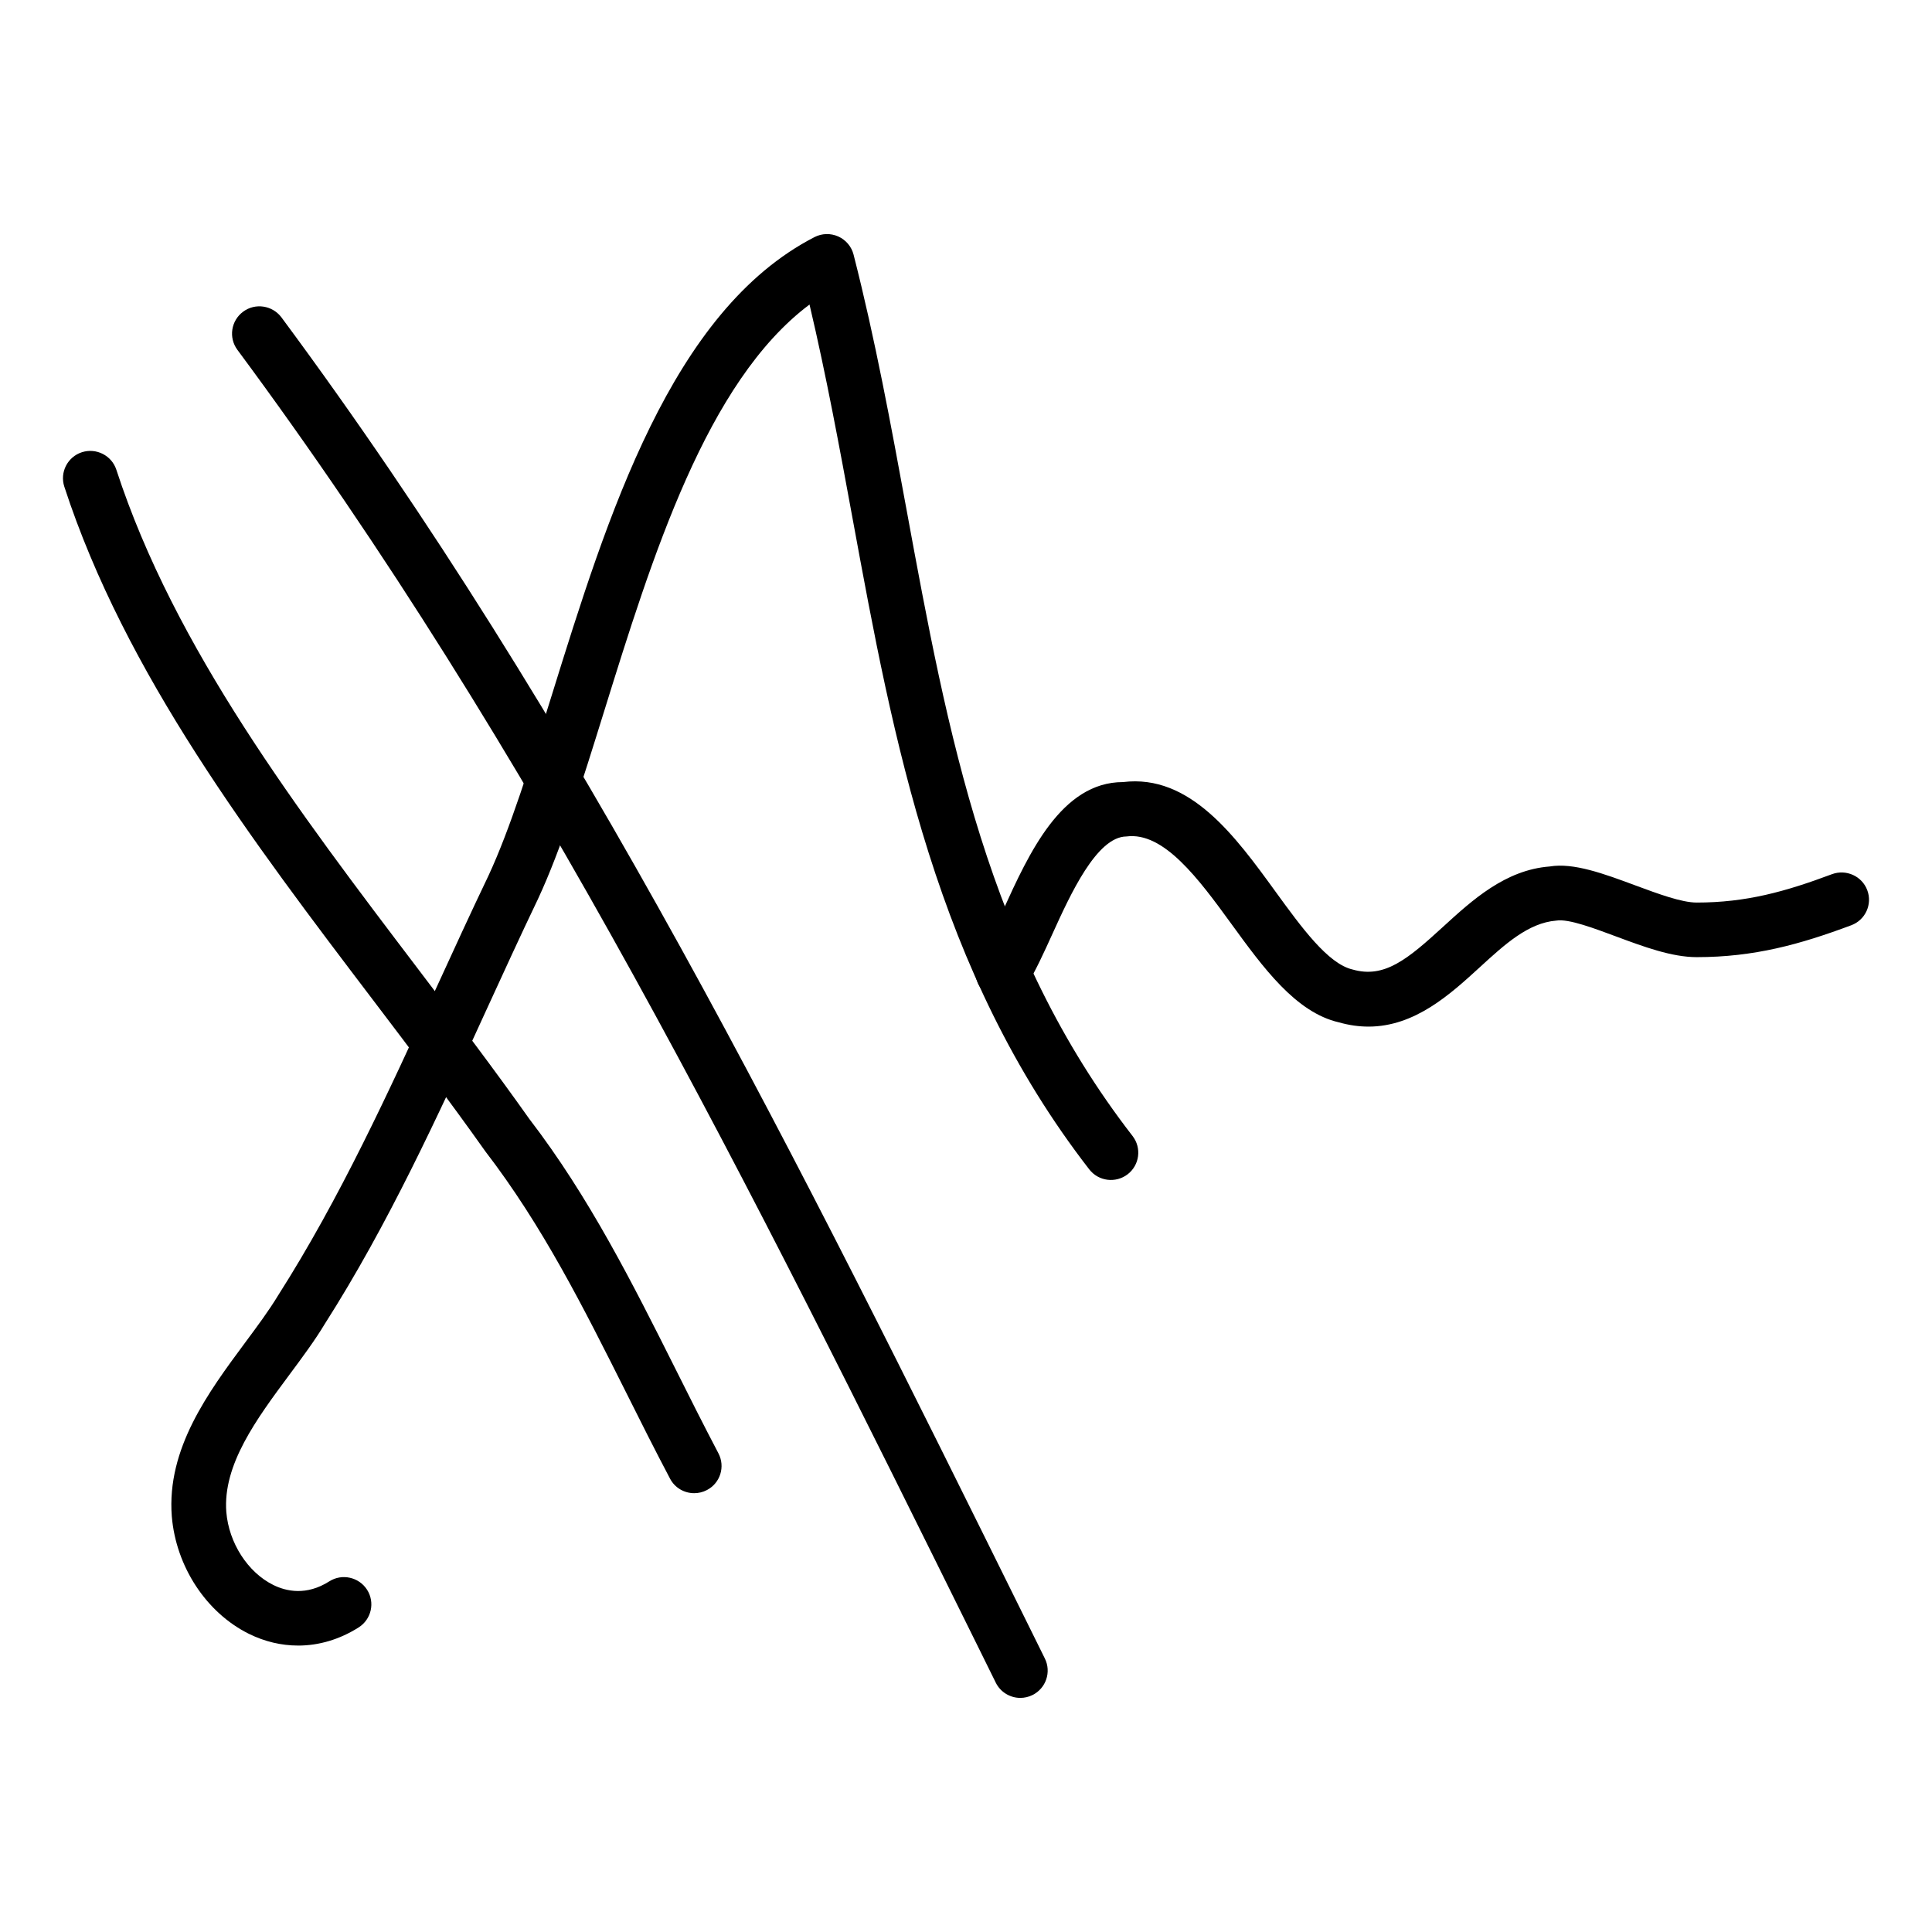 <?xml version="1.0" encoding="UTF-8"?>
<!-- Uploaded to: SVG Repo, www.svgrepo.com, Generator: SVG Repo Mixer Tools -->
<svg fill="#000000" width="800px" height="800px" version="1.1" viewBox="144 144 512 512" xmlns="http://www.w3.org/2000/svg">
 <g>
  <path d="m327.97 539.71c-2.606 0-5.129-1.395-6.414-3.875-4.004-7.586-7.82-15.184-11.586-22.727-11.402-22.73-22.148-44.195-37.379-64.027-9.371-13.238-19.332-26.359-29.418-39.648-32.434-42.707-65.957-86.871-82.133-136.47-1.23-3.797 0.852-7.879 4.66-9.117 3.797-1.219 7.898 0.852 9.133 4.641 15.41 47.281 48.195 90.465 79.895 132.22 10.184 13.422 20.242 26.668 29.543 39.82 15.891 20.691 27.461 43.781 38.668 66.121 3.723 7.457 7.492 14.957 11.441 22.477 1.867 3.531 0.516 7.906-3.043 9.758-1.07 0.559-2.223 0.828-3.367 0.828z"/>
  <path d="m414.4 593.96c-2.664 0-5.246-1.48-6.504-4.027l-5.184-10.496c-60.109-121.5-116.89-236.26-195.8-342.73-2.379-3.215-1.699-7.738 1.531-10.113 3.188-2.371 7.734-1.691 10.141 1.512 79.672 107.51 136.72 222.84 197.13 344.93l5.184 10.484c1.773 3.586 0.297 7.918-3.285 9.688-1.031 0.508-2.137 0.75-3.211 0.75z"/>
  <path d="m223 580.09c-4.434 0-8.852-1.039-13.047-3.113-11.301-5.606-19.316-17.824-20.426-31.137-1.387-17.961 9.688-32.875 19.445-46.043 3.199-4.309 6.301-8.48 8.75-12.531 16.328-25.609 29.332-54.004 41.906-81.477 4.59-10.016 9.133-19.941 13.793-29.664 5.777-12.41 11.105-29.543 16.742-47.68 14.871-47.84 31.727-102.07 69.684-121.61 1.977-1.012 4.281-1.066 6.301-0.168 2.012 0.902 3.512 2.676 4.055 4.805 5.738 22.441 9.945 45.309 14.008 67.43 11.023 59.898 21.434 116.46 59.93 166.15 2.449 3.164 1.867 7.699-1.305 10.148-3.16 2.414-7.703 1.875-10.172-1.305-40.637-52.453-51.855-113.42-62.703-172.38-3.43-18.688-6.969-37.918-11.43-56.809-27.281 20.434-41.672 66.75-54.504 108.03-5.789 18.609-11.254 36.199-17.477 49.555-4.66 9.719-9.164 19.578-13.73 29.52-12.773 27.91-25.988 56.77-42.758 83.059-2.562 4.277-5.934 8.828-9.43 13.531-8.656 11.68-17.617 23.758-16.656 36.301 0.68 8.195 5.68 15.977 12.434 19.32 3.414 1.699 8.781 2.91 14.855-0.945 3.356-2.144 7.848-1.152 10.012 2.215 2.156 3.375 1.148 7.84-2.223 9.984-5.043 3.199-10.551 4.816-16.055 4.816z"/>
  <path d="m506.65 416.06c-2.492 0-5.098-0.352-7.836-1.129-11.441-2.629-20.098-14.551-28.48-26.078-8.723-12.004-17.945-24.48-27.816-23.18-7.898 0.055-14.898 15.453-19.531 25.641-2.394 5.266-4.66 10.254-7.078 14.105-2.125 3.406-6.613 4.422-9.984 2.309-3.402-2.121-4.434-6.586-2.309-9.965 1.914-3.047 3.984-7.598 6.16-12.43 6.898-15.18 15.496-34.074 31.84-34.074 17.758-2.195 29.801 14.41 40.461 29.102 6.816 9.375 13.855 19.07 20.367 20.566 8.43 2.43 14.59-2.715 23.938-11.273 7.75-7.09 16.516-15.121 28.301-16.027 6.289-1.062 14.332 1.895 22.816 5.055 5.981 2.215 12.152 4.504 16.148 4.504 13.113 0 23.453-2.883 35.859-7.523 3.723-1.371 7.93 0.492 9.336 4.231 1.414 3.742-0.484 7.91-4.238 9.309-13.551 5.066-25.711 8.449-40.961 8.449-6.606 0-14.02-2.75-21.207-5.422-5.738-2.121-12.715-4.82-16.02-4.258-7.406 0.594-13.637 6.297-20.242 12.348-7.797 7.137-17.184 15.742-29.523 15.742z"/>
 </g>
</svg>